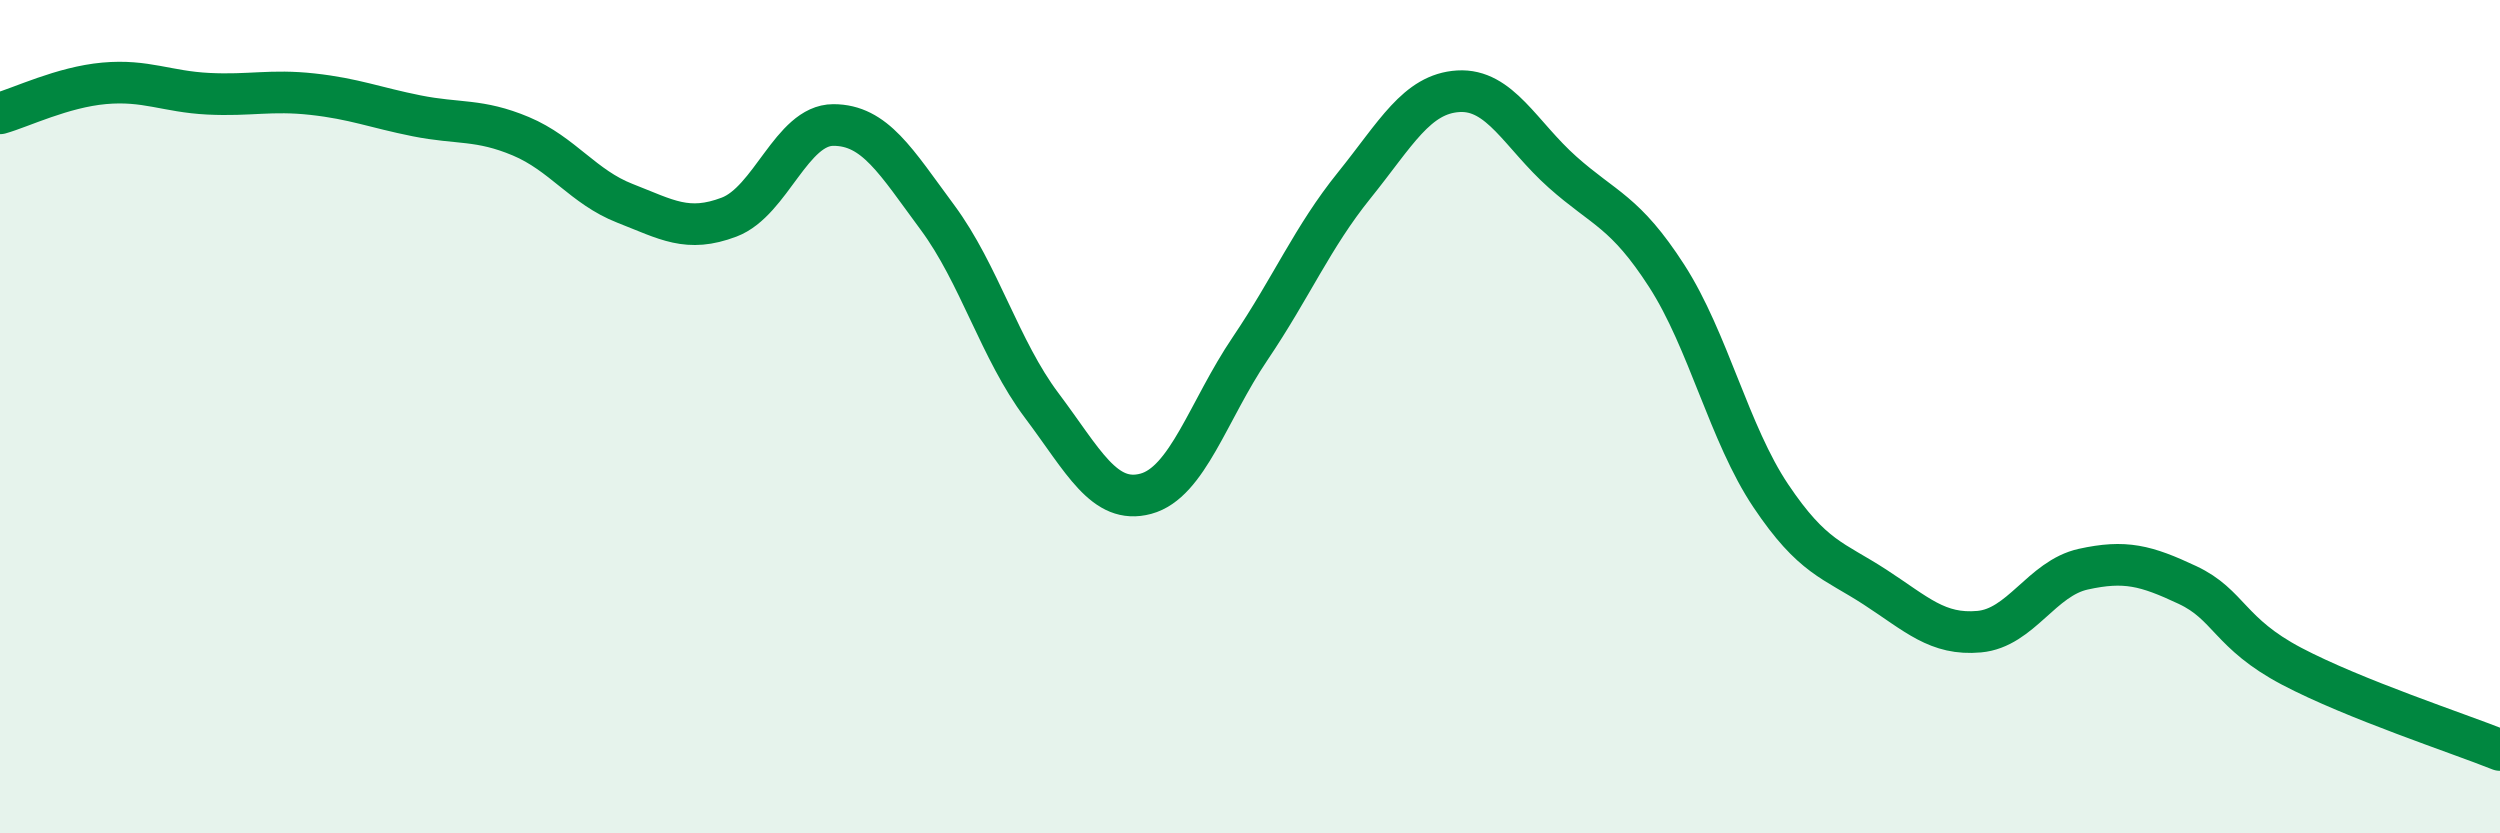 
    <svg width="60" height="20" viewBox="0 0 60 20" xmlns="http://www.w3.org/2000/svg">
      <path
        d="M 0,2.72 C 0.5,2.58 1.5,2.09 2.5,2 C 3.5,1.91 4,2.2 5,2.25 C 6,2.3 6.5,2.15 7.5,2.26 C 8.5,2.37 9,2.58 10,2.78 C 11,2.98 11.5,2.85 12.5,3.27 C 13.5,3.69 14,4.49 15,4.88 C 16,5.27 16.5,5.59 17.5,5.21 C 18.5,4.83 19,3 20,3 C 21,3 21.5,3.87 22.5,5.22 C 23.5,6.57 24,8.4 25,9.73 C 26,11.06 26.5,12.12 27.5,11.85 C 28.5,11.58 29,9.85 30,8.37 C 31,6.89 31.5,5.69 32.5,4.45 C 33.5,3.21 34,2.25 35,2.19 C 36,2.13 36.5,3.24 37.5,4.13 C 38.5,5.02 39,5.07 40,6.62 C 41,8.17 41.5,10.41 42.5,11.9 C 43.5,13.39 44,13.44 45,14.09 C 46,14.74 46.5,15.25 47.5,15.16 C 48.5,15.07 49,13.88 50,13.66 C 51,13.44 51.5,13.57 52.5,14.04 C 53.5,14.51 53.5,15.2 55,15.99 C 56.5,16.78 59,17.6 60,18L60 20L0 20Z"
        fill="#008740"
        opacity="0.1"
        stroke-linecap="round"
        stroke-linejoin="round"
      />
      <path
        d="M 0,2.72 C 0.5,2.58 1.5,2.09 2.5,2 C 3.5,1.91 4,2.2 5,2.25 C 6,2.3 6.5,2.15 7.5,2.26 C 8.5,2.37 9,2.58 10,2.78 C 11,2.98 11.5,2.85 12.5,3.27 C 13.5,3.69 14,4.49 15,4.88 C 16,5.27 16.5,5.59 17.5,5.21 C 18.5,4.83 19,3 20,3 C 21,3 21.5,3.87 22.5,5.22 C 23.5,6.57 24,8.4 25,9.73 C 26,11.06 26.5,12.12 27.5,11.85 C 28.5,11.58 29,9.85 30,8.37 C 31,6.89 31.5,5.69 32.5,4.45 C 33.5,3.21 34,2.25 35,2.19 C 36,2.13 36.5,3.24 37.5,4.13 C 38.5,5.02 39,5.07 40,6.62 C 41,8.17 41.5,10.41 42.5,11.9 C 43.5,13.39 44,13.44 45,14.09 C 46,14.74 46.5,15.25 47.5,15.16 C 48.5,15.07 49,13.88 50,13.66 C 51,13.44 51.5,13.57 52.5,14.04 C 53.5,14.51 53.5,15.2 55,15.99 C 56.5,16.78 59,17.6 60,18"
        stroke="#008740"
        stroke-width="1"
        fill="none"
        stroke-linecap="round"
        stroke-linejoin="round"
      />
    </svg>
  